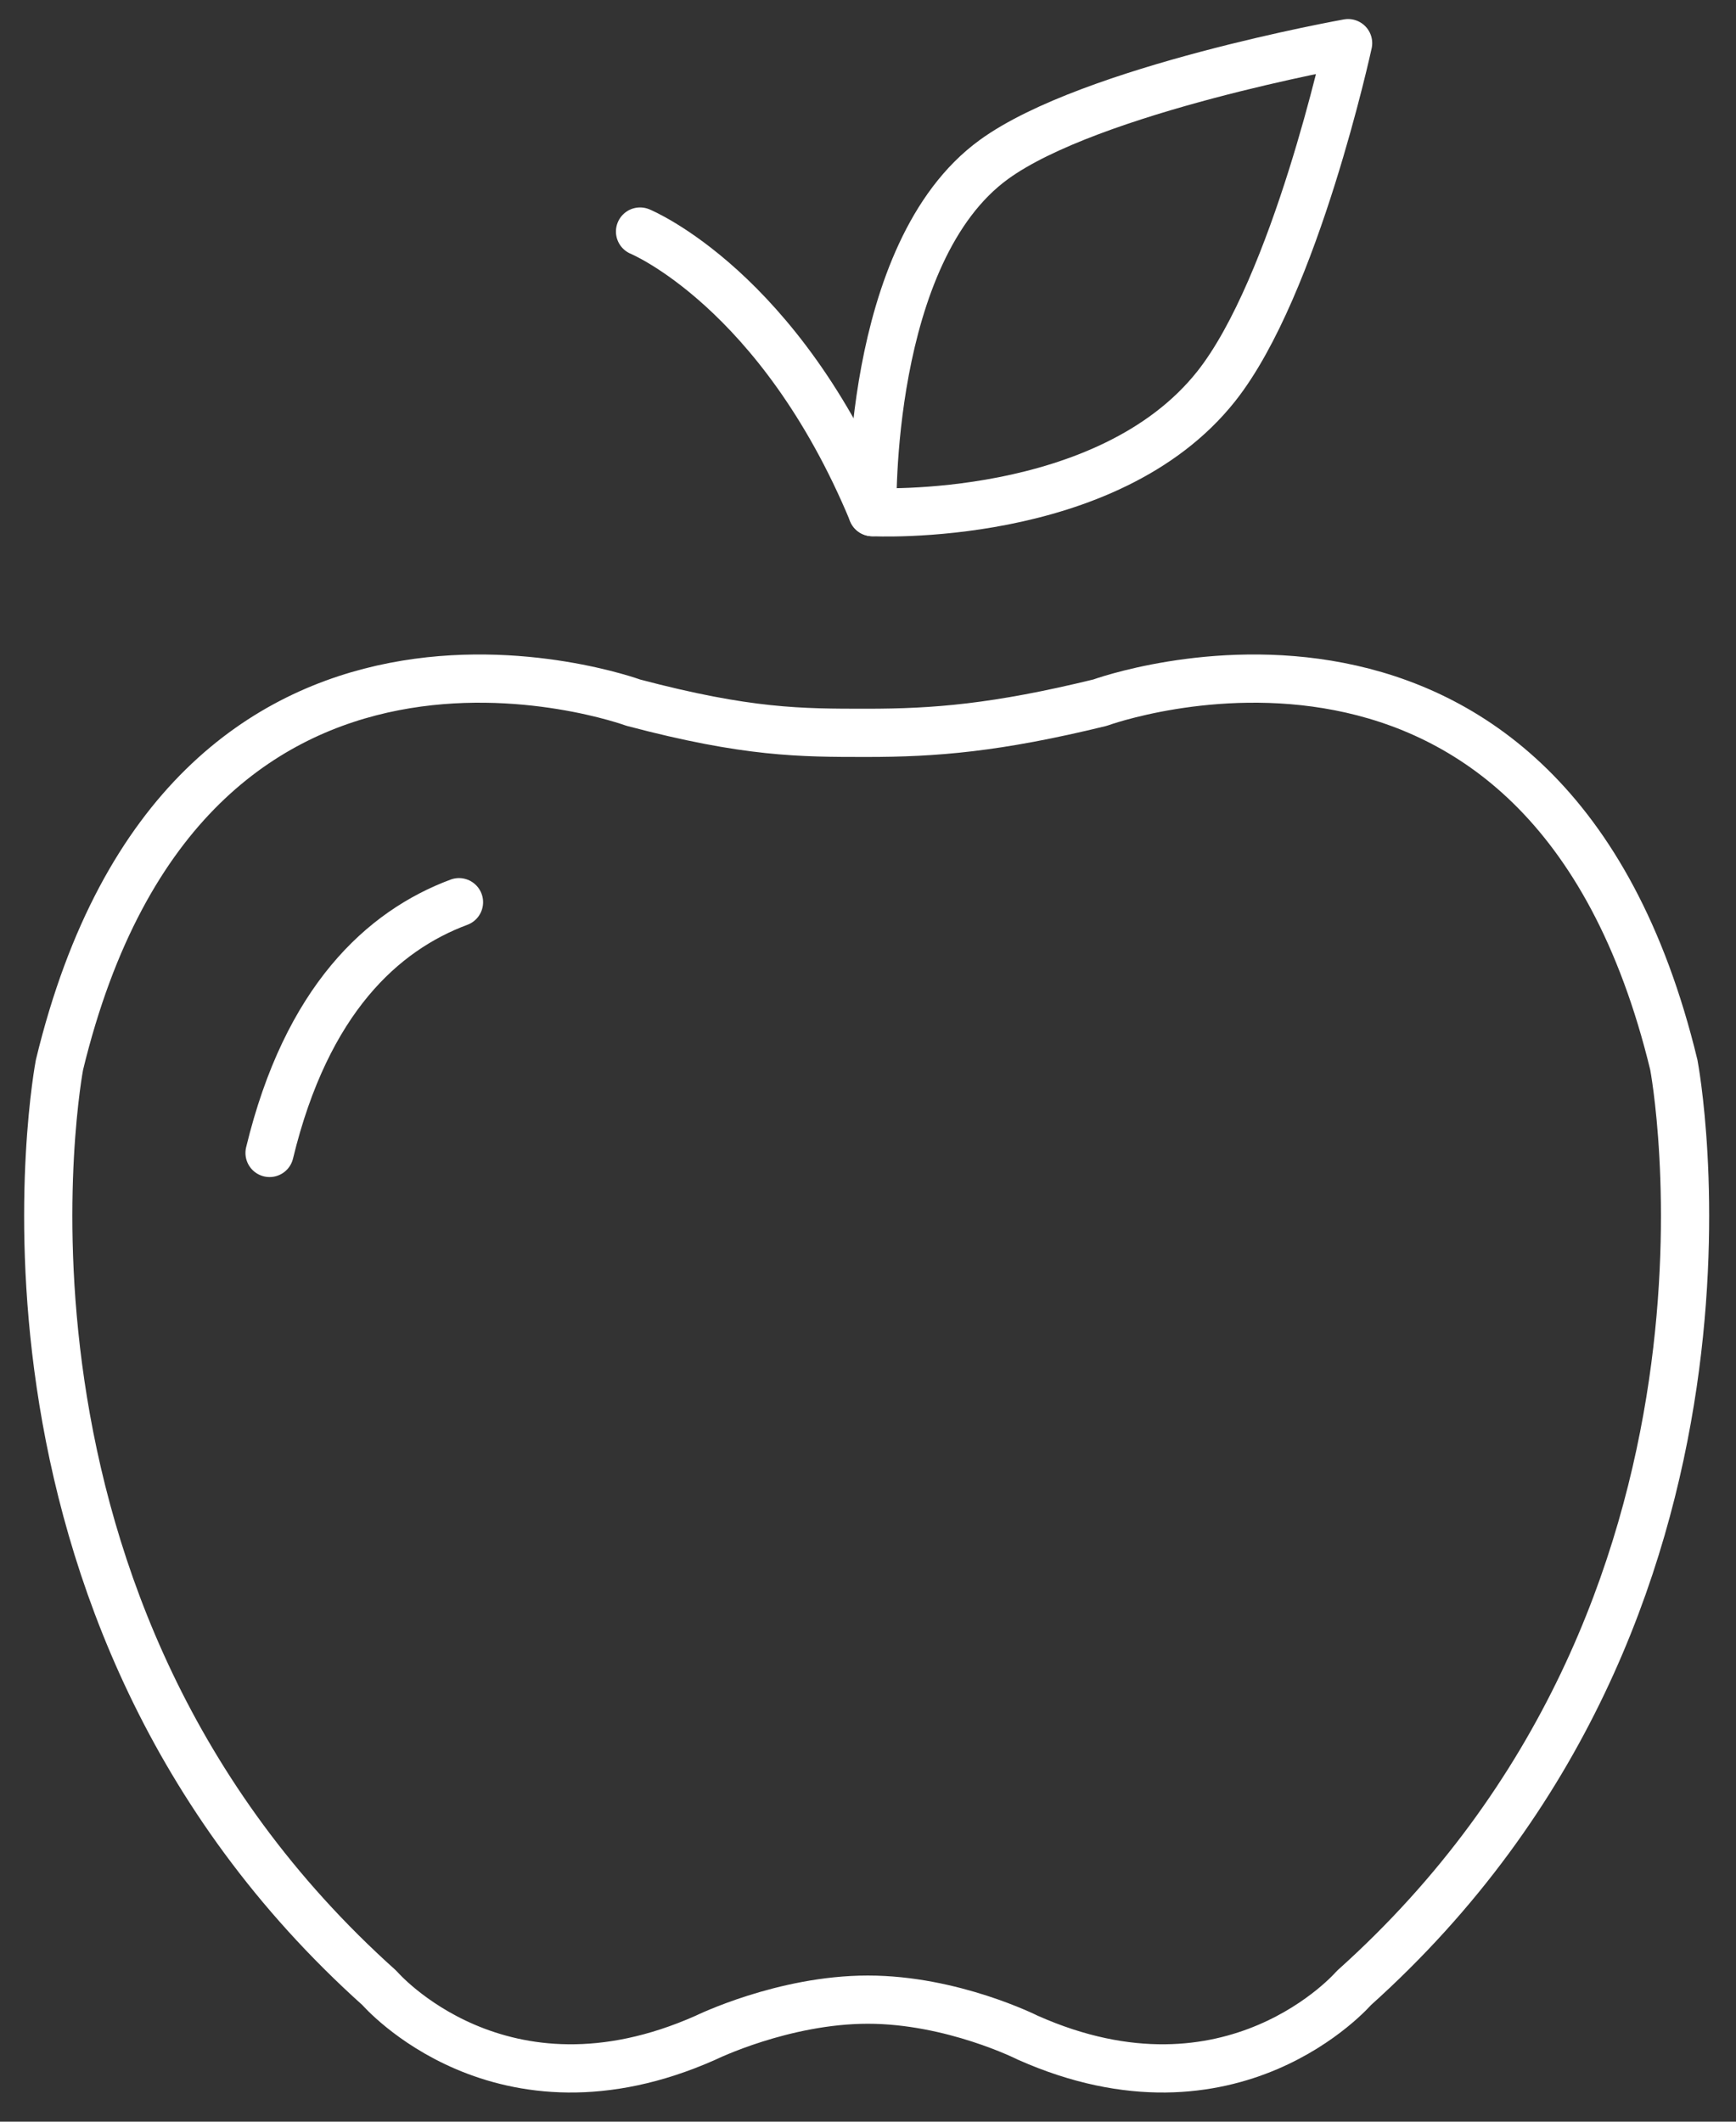 <svg xmlns="http://www.w3.org/2000/svg" width="36" height="44" viewBox="0 0 36 44" fill="none"><rect x="0" y="0" width="36" height="44" fill="#333333" stroke="none"/><path d="M25.222 8.01C22.957 10.869 18.091 10.621 18.091 10.621C18.091 10.621 17.953 5.238 20.611 3.308C22.619 1.848 27.956 0.895 27.956 0.895C27.956 0.895 26.864 5.936 25.222 8.01Z" stroke="white" stroke-miterlimit="10" stroke-linecap="round" stroke-linejoin="round"></path><path d="M9.518 18.71C7.941 19.298 6.36 20.727 5.59 23.91" stroke="white" stroke-miterlimit="10" stroke-linecap="round" stroke-linejoin="round"></path><path d="M13.273 4.802C13.273 4.802 16.169 5.991 18.093 10.621" stroke="white" stroke-miterlimit="10" stroke-linecap="round" stroke-linejoin="round"></path><path d="M21.311 42.257C25.564 44.15 28.077 41.227 28.077 41.227C36.863 33.351 34.711 22.084 34.711 22.084C32.072 11.179 22.812 14.572 22.812 14.572C20.663 15.097 19.389 15.198 17.972 15.198C16.596 15.198 15.504 15.198 13.133 14.572C13.133 14.572 3.872 11.179 1.233 22.084C1.233 22.084 -0.919 33.351 7.868 41.227C7.868 41.227 10.38 44.15 14.635 42.257C14.635 42.257 16.242 41.469 17.997 41.469C19.752 41.469 21.311 42.257 21.311 42.257Z" stroke="white" stroke-miterlimit="10" stroke-linecap="round" stroke-linejoin="round"></path></svg>